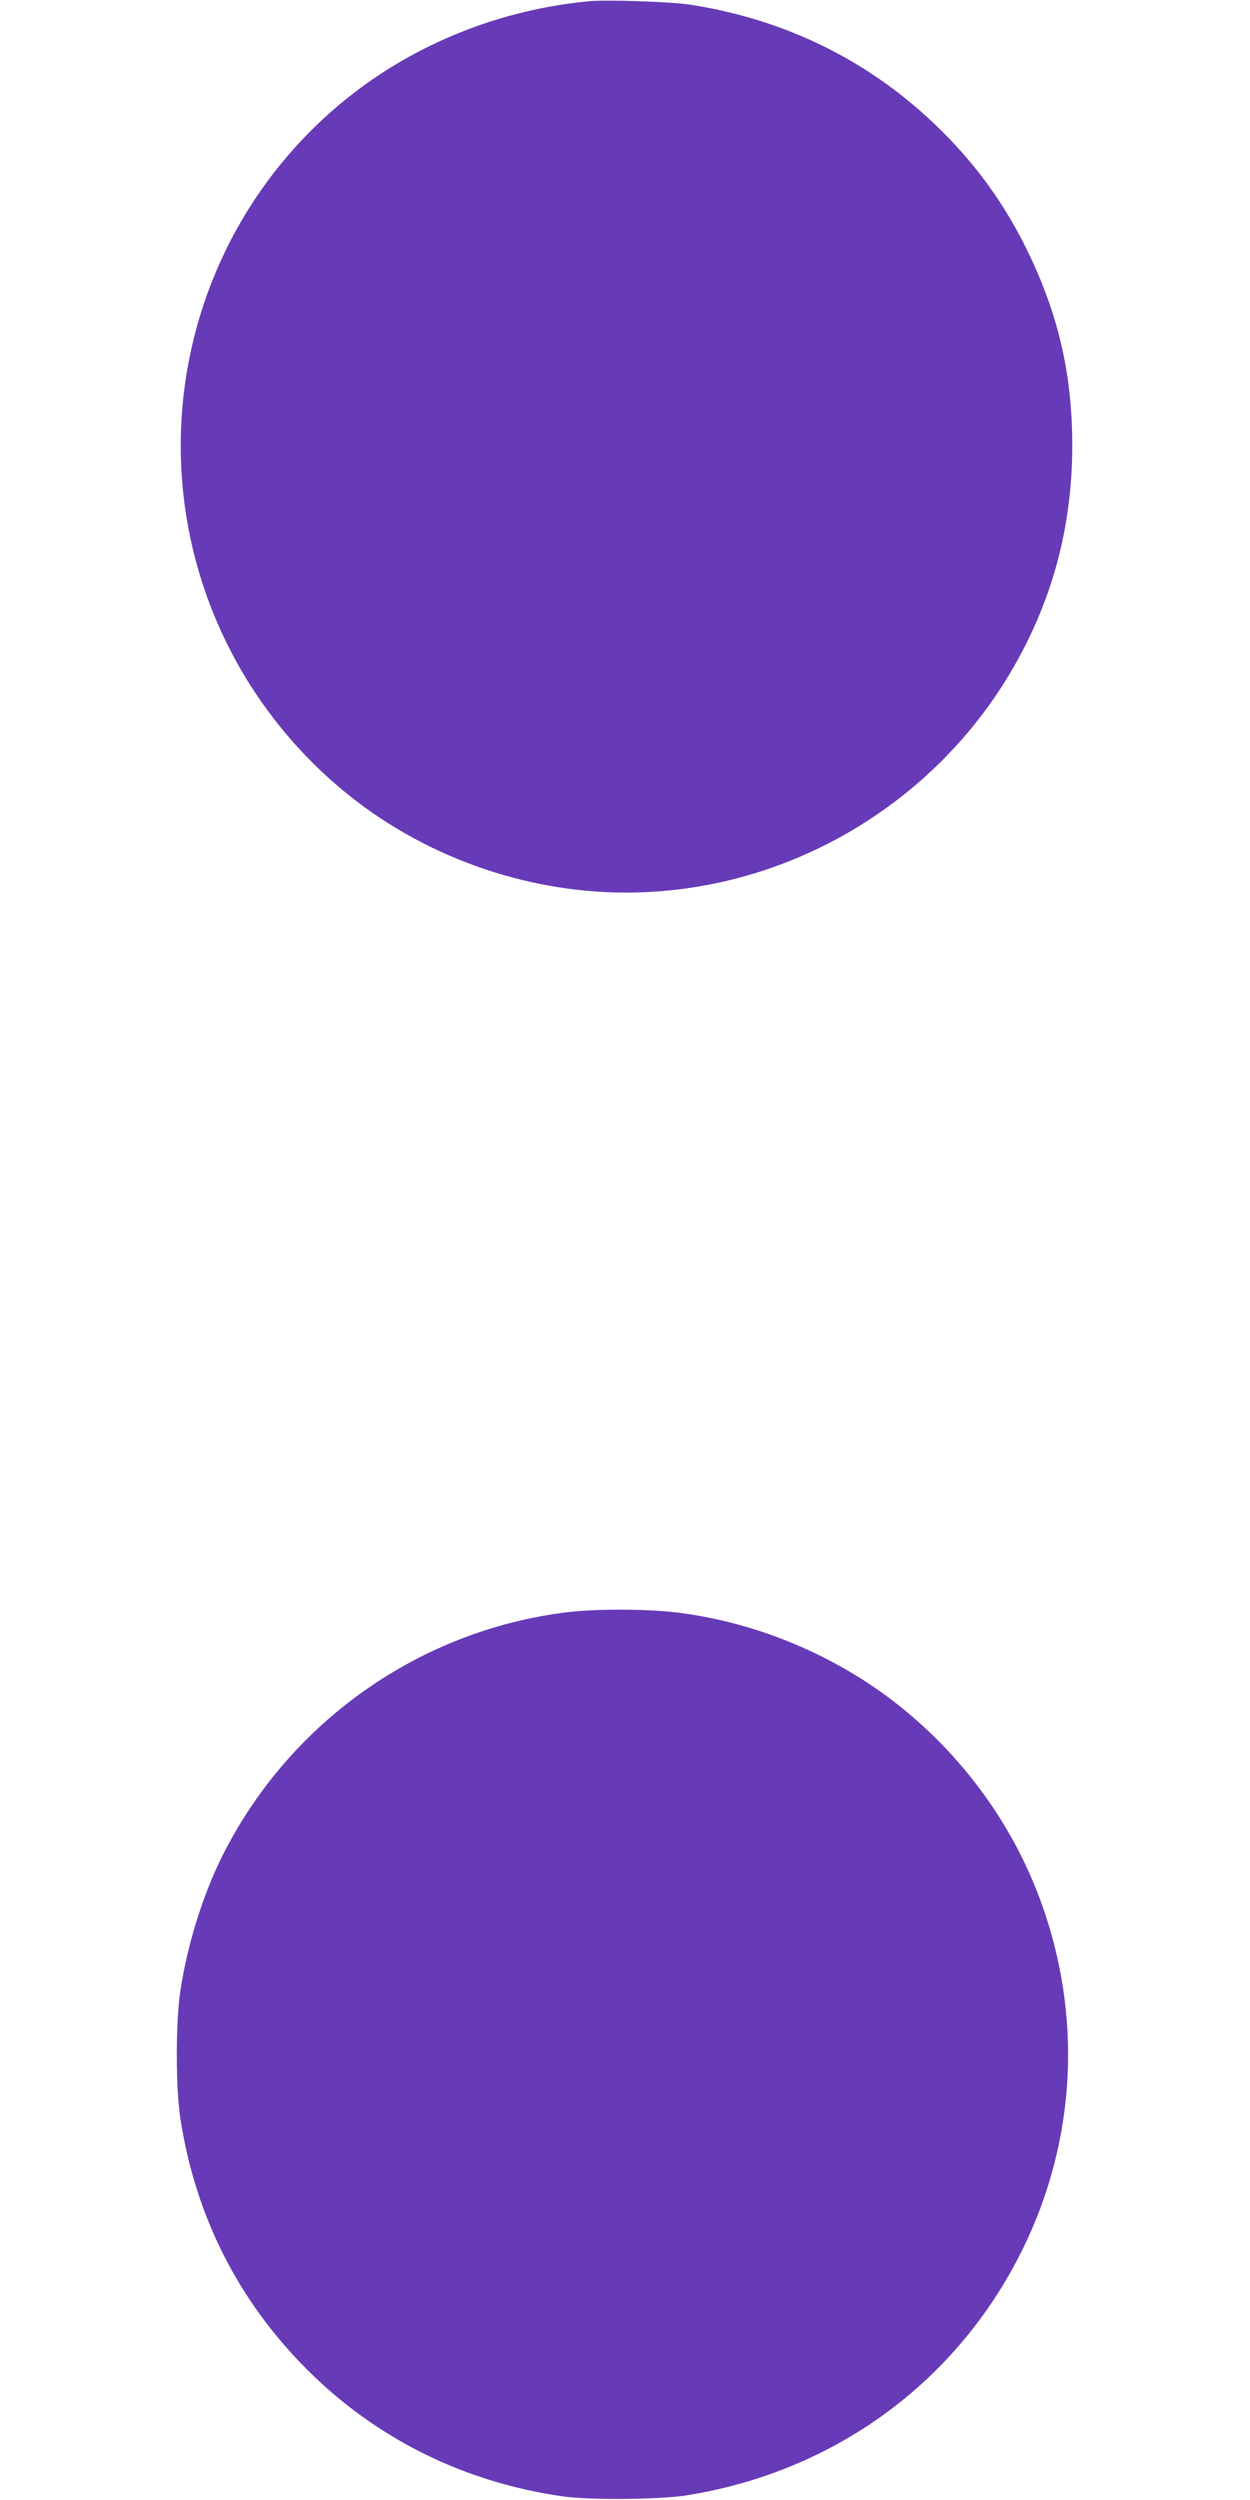 <?xml version="1.0" standalone="no"?>
<!DOCTYPE svg PUBLIC "-//W3C//DTD SVG 20010904//EN"
 "http://www.w3.org/TR/2001/REC-SVG-20010904/DTD/svg10.dtd">
<svg version="1.0" xmlns="http://www.w3.org/2000/svg"
 width="640pt" height="1280pt" viewBox="0 0 640 1280"
 preserveAspectRatio="xMidYMid meet">
<g transform="translate(0,1280) scale(0.1,-0.1)"
fill="#673ab7" stroke="none">
<path d="M3020 12794 c-456 -42 -895 -217 -1245 -499 -498 -400 -804 -991
-845 -1632 -46 -729 257 -1434 820 -1905 403 -337 929 -528 1455 -528 826 0
1599 458 2002 1185 190 342 283 707 283 1105 0 362 -71 670 -229 995 -115 235
-255 431 -440 615 -352 350 -787 568 -1286 646 -97 15 -423 26 -515 18z"/>
<path d="M2900 4545 c-755 -94 -1417 -562 -1760 -1244 -100 -200 -180 -453
-216 -691 -25 -160 -25 -500 0 -660 77 -497 296 -929 646 -1280 355 -356 806
-580 1315 -652 137 -19 485 -16 625 5 758 119 1387 577 1723 1255 278 561 311
1202 94 1792 -150 408 -420 769 -770 1033 -318 239 -709 396 -1100 442 -157
18 -411 18 -557 0z"/>
</g>
</svg>
